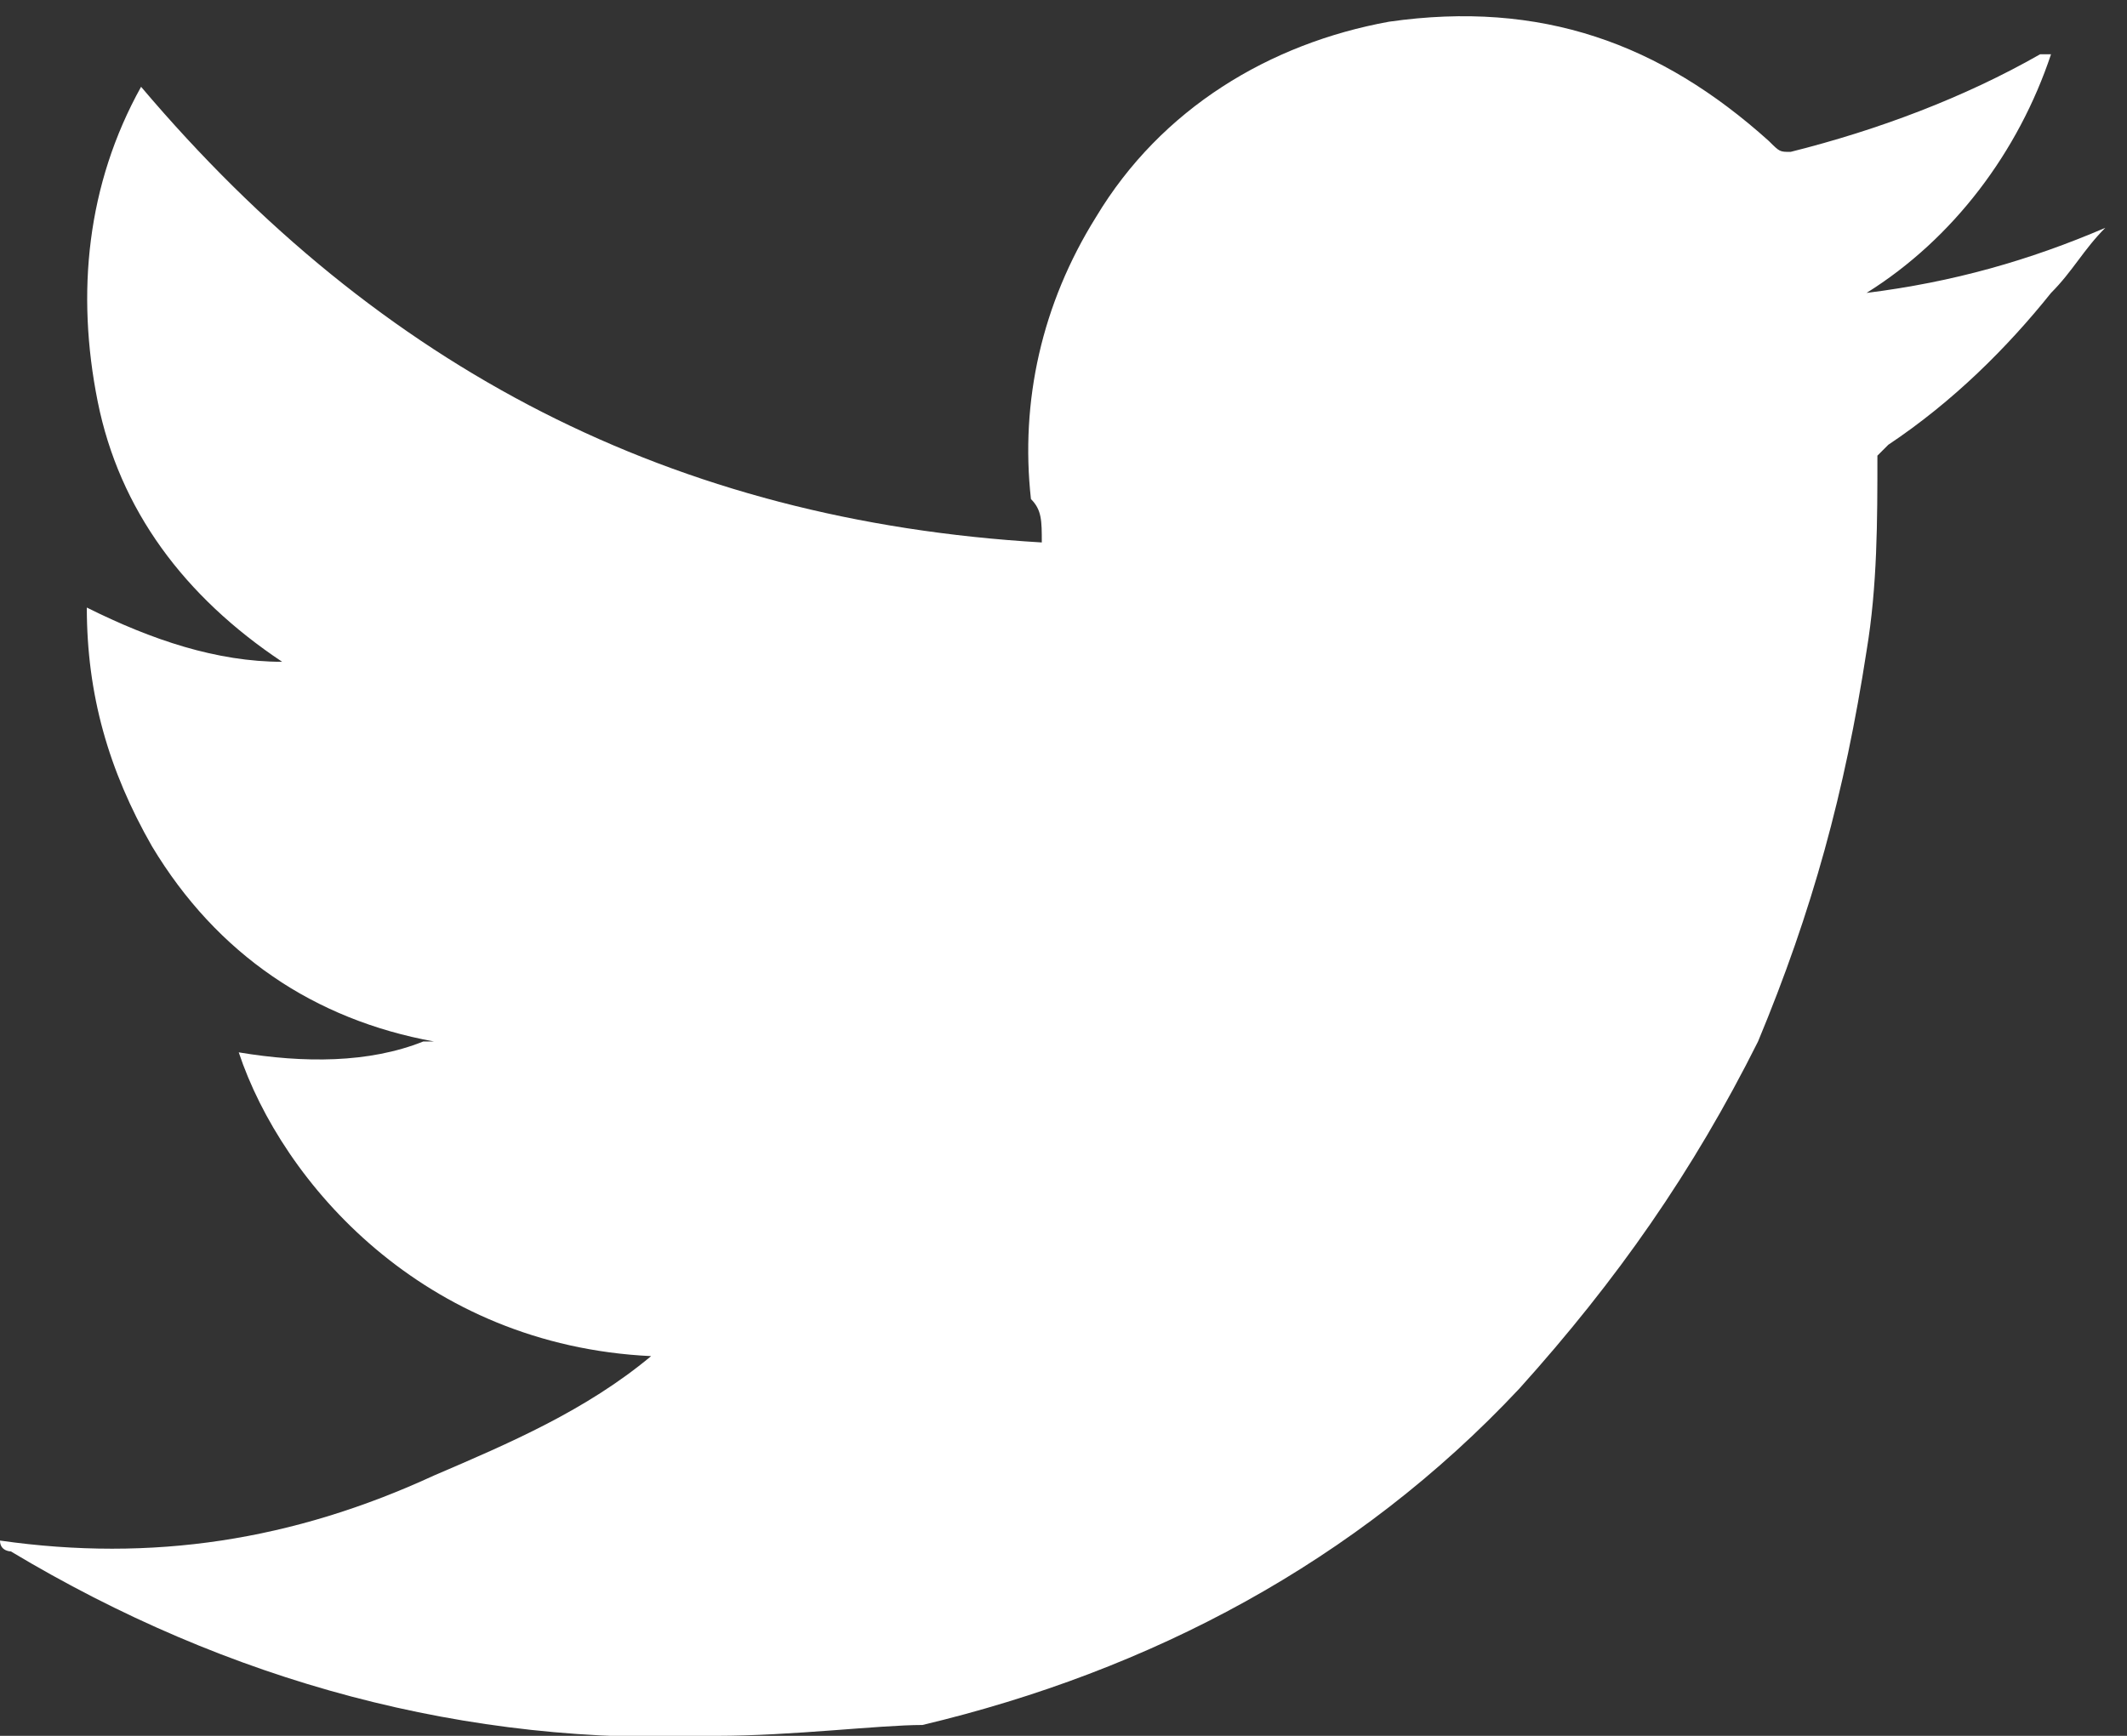 <?xml version="1.0" encoding="UTF-8"?> <!-- Generator: Adobe Illustrator 19.0.0, SVG Export Plug-In . SVG Version: 6.00 Build 0) --> <svg xmlns="http://www.w3.org/2000/svg" xmlns:xlink="http://www.w3.org/1999/xlink" id="Layer_1" x="0px" y="0px" viewBox="0 0 19.6 16" style="enable-background:new 0 0 19.6 16;" xml:space="preserve"><rect x="0" y="0" width="19.6" height="16" fill="#333333" stroke="none"/> <style type="text/css"> .st0{fill-rule:evenodd;clip-rule:evenodd;fill:#FFFFFF;} </style> <path id="XMLID_136_" class="st0" d="M6,12.5c-2.1-0.1-3.4-1.6-3.8-2.8c0.6,0.1,1.2,0.1,1.7-0.1c0,0,0,0,0.1,0 C2.9,9.4,2,8.8,1.4,7.8C1,7.1,0.8,6.4,0.8,5.6c0.6,0.3,1.2,0.5,1.8,0.5C1.7,5.5,1.1,4.7,0.9,3.7c-0.2-1-0.1-2,0.4-2.9 c2.2,2.6,4.9,4,8.3,4.2c0-0.2,0-0.3-0.1-0.4c-0.1-0.9,0.1-1.8,0.6-2.6c0.6-1,1.6-1.6,2.7-1.8c1.4-0.2,2.5,0.2,3.5,1.1 c0.1,0.1,0.1,0.1,0.2,0.1c0.8-0.2,1.6-0.5,2.3-0.9c0,0,0,0,0.1,0c0,0,0,0,0,0c-0.3,0.9-0.9,1.7-1.7,2.2c0.8-0.1,1.5-0.3,2.2-0.6 c0,0,0,0,0,0c-0.2,0.2-0.3,0.4-0.5,0.6c-0.4,0.5-0.9,1-1.5,1.4c0,0-0.1,0.1-0.1,0.1c0,0.6,0,1.2-0.1,1.8c-0.2,1.3-0.5,2.4-1,3.6 c-0.6,1.2-1.3,2.2-2.2,3.2c-1.5,1.6-3.4,2.6-5.5,3.1C8.1,15.9,7.3,16,6.6,16c-2.3,0.1-4.5-0.5-6.5-1.7c0,0-0.1,0-0.1-0.1 c1.4,0.2,2.7,0,4-0.6C4.7,13.3,5.4,13,6,12.5z"></path> </svg> 